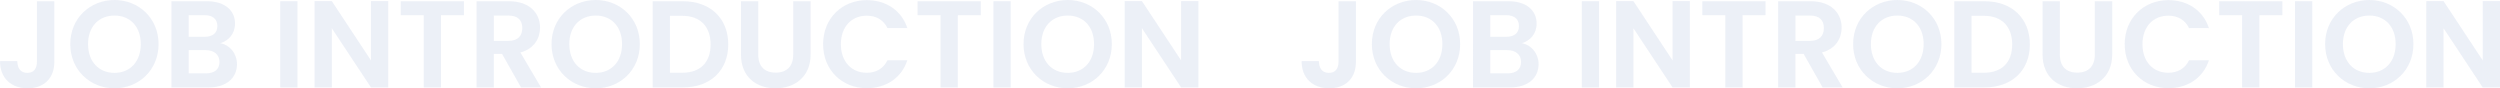 <?xml version="1.0" encoding="UTF-8"?>
<svg id="_レイヤー_2" data-name="レイヤー_2" xmlns="http://www.w3.org/2000/svg" viewBox="0 0 2752.4 97.22">
  <defs>
    <style>
      .cls-1 {
        opacity: .6;
      }

      .cls-2 {
        fill: #e0e6f2;
      }
    </style>
  </defs>
  <g id="layout">
    <g>
      <g class="cls-1">
        <g>
          <path class="cls-2" d="M1473.66,1.36h19.17v66.63c0,18.76-11.97,29.23-29.51,29.23s-30.32-10.74-30.32-29.91h19.04c.14,8.02,3.81,12.92,11.01,12.92s10.61-4.76,10.61-12.24V1.36Z"/>
          <path class="cls-2" d="M1559.04,97.22c-26.79,0-48.68-20.12-48.68-48.68S1532.25,0,1559.04,0s48.54,20.12,48.54,48.54-21.62,48.68-48.54,48.68ZM1559.04,80.22c17.13,0,28.96-12.37,28.96-31.68s-11.83-31.41-28.96-31.41-29.1,12.1-29.1,31.41,11.83,31.68,29.1,31.68Z"/>
          <path class="cls-2" d="M1662.65,96.27h-40.93V1.36h39.16c19.85,0,30.87,10.33,30.87,24.47,0,11.56-6.93,18.76-16.18,21.76,10.74,1.9,18.36,11.83,18.36,22.98,0,15.09-11.56,25.7-31.27,25.7ZM1658.16,16.72h-17.4v23.79h17.4c8.97,0,14.14-4.08,14.14-11.83s-5.17-11.97-14.14-11.97ZM1659.52,55.2h-18.76v25.56h19.17c9.25,0,14.69-4.49,14.69-12.51s-5.85-13.05-15.09-13.05Z"/>
          <path class="cls-2" d="M1741.5,1.36h19.04v94.91h-19.04V1.36Z"/>
          <path class="cls-2" d="M1860.47,1.22v95.04h-19.04l-43.1-65.13v65.13h-19.04V1.22h19.04l43.1,65.27V1.22h19.04Z"/>
          <path class="cls-2" d="M1874.2,1.36h69.62v15.36h-25.29v79.54h-19.04V16.72h-25.29V1.36Z"/>
          <path class="cls-2" d="M1993.31,1.36c22.84,0,34.26,13.19,34.26,29.1,0,11.56-6.39,23.25-21.62,27.33l22.71,38.48h-22.03l-20.94-36.98h-8.97v36.98h-19.04V1.36h35.62ZM1992.63,17.13h-15.91v27.87h15.91c10.61,0,15.36-5.57,15.36-14.14s-4.76-13.73-15.36-13.73Z"/>
          <path class="cls-2" d="M2088.89,97.22c-26.79,0-48.68-20.12-48.68-48.68s21.89-48.54,48.68-48.54,48.54,20.12,48.54,48.54-21.62,48.68-48.54,48.68ZM2088.89,80.22c17.13,0,28.96-12.37,28.96-31.68s-11.83-31.41-28.96-31.41-29.1,12.1-29.1,31.41,11.83,31.68,29.1,31.68Z"/>
          <path class="cls-2" d="M2234.78,48.95c0,28.69-19.72,47.32-50.04,47.32h-33.18V1.36h33.18c30.32,0,50.04,18.76,50.04,47.59ZM2184.06,80.09c19.99,0,31.27-11.42,31.27-31.14s-11.29-31.55-31.27-31.55h-13.46v62.68h13.46Z"/>
          <path class="cls-2" d="M2248.78,1.36h19.04v58.74c0,13.05,7.07,19.85,19.17,19.85s19.31-6.8,19.31-19.85V1.36h19.17v58.6c0,25.02-17.95,37.26-38.75,37.26s-37.94-12.24-37.94-37.26V1.36Z"/>
          <path class="cls-2" d="M2387.33.14c21.08,0,38.21,11.29,44.6,30.73h-21.89c-4.49-9.11-12.64-13.6-22.84-13.6-16.59,0-28.42,12.1-28.42,31.41s11.83,31.41,28.42,31.41c10.2,0,18.36-4.49,22.84-13.73h21.89c-6.39,19.58-23.52,30.73-44.6,30.73-27.33,0-48.13-19.99-48.13-48.41S2360,.14,2387.33.14Z"/>
          <path class="cls-2" d="M2443.21,1.36h69.62v15.36h-25.29v79.54h-19.04V16.72h-25.29V1.36Z"/>
          <path class="cls-2" d="M2526.69,1.36h19.04v94.91h-19.04V1.36Z"/>
          <path class="cls-2" d="M2608.55,97.22c-26.79,0-48.68-20.12-48.68-48.68s21.89-48.54,48.68-48.54,48.54,20.12,48.54,48.54-21.62,48.68-48.54,48.68ZM2608.55,80.22c17.13,0,28.96-12.37,28.96-31.68s-11.83-31.41-28.96-31.41-29.1,12.1-29.1,31.41,11.83,31.68,29.1,31.68Z"/>
          <path class="cls-2" d="M2752.4,1.22v95.04h-19.04l-43.1-65.13v65.13h-19.04V1.22h19.04l43.1,65.27V1.22h19.04Z"/>
        </g>
      </g>
      <g class="cls-1">
        <g>
          <path class="cls-2" d="M40.66,1.36h19.17v66.63c0,18.76-11.97,29.23-29.51,29.23S0,86.48,0,67.31h19.04c.14,8.02,3.81,12.92,11.01,12.92s10.61-4.76,10.61-12.24V1.36Z"/>
          <path class="cls-2" d="M126.04,97.22c-26.79,0-48.68-20.12-48.68-48.68S99.25,0,126.04,0s48.54,20.12,48.54,48.54-21.62,48.68-48.54,48.68ZM126.04,80.22c17.13,0,28.96-12.37,28.96-31.68s-11.83-31.41-28.96-31.41-29.1,12.1-29.1,31.41,11.83,31.68,29.1,31.68Z"/>
          <path class="cls-2" d="M229.65,96.27h-40.93V1.36h39.16c19.85,0,30.87,10.33,30.87,24.47,0,11.56-6.93,18.76-16.18,21.76,10.74,1.9,18.36,11.83,18.36,22.98,0,15.09-11.56,25.7-31.27,25.7ZM225.16,16.72h-17.4v23.79h17.4c8.97,0,14.14-4.08,14.14-11.83s-5.17-11.97-14.14-11.97ZM226.52,55.2h-18.76v25.56h19.17c9.25,0,14.69-4.49,14.69-12.51s-5.85-13.05-15.09-13.05Z"/>
          <path class="cls-2" d="M308.5,1.36h19.04v94.91h-19.04V1.36Z"/>
          <path class="cls-2" d="M427.47,1.22v95.04h-19.04l-43.1-65.13v65.13h-19.04V1.22h19.04l43.1,65.27V1.22h19.04Z"/>
          <path class="cls-2" d="M441.2,1.36h69.62v15.36h-25.29v79.54h-19.04V16.72h-25.29V1.36Z"/>
          <path class="cls-2" d="M560.31,1.36c22.84,0,34.26,13.19,34.26,29.1,0,11.56-6.39,23.25-21.62,27.33l22.71,38.48h-22.03l-20.94-36.98h-8.97v36.98h-19.04V1.36h35.62ZM559.63,17.13h-15.91v27.87h15.91c10.61,0,15.36-5.57,15.36-14.14s-4.76-13.73-15.36-13.73Z"/>
          <path class="cls-2" d="M655.89,97.22c-26.79,0-48.68-20.12-48.68-48.68S629.1,0,655.89,0s48.54,20.12,48.54,48.54-21.62,48.68-48.54,48.68ZM655.89,80.22c17.13,0,28.96-12.37,28.96-31.68s-11.83-31.41-28.96-31.41-29.1,12.1-29.1,31.41,11.83,31.68,29.1,31.68Z"/>
          <path class="cls-2" d="M801.78,48.95c0,28.69-19.72,47.32-50.04,47.32h-33.18V1.36h33.18c30.32,0,50.04,18.76,50.04,47.59ZM751.06,80.09c19.99,0,31.27-11.42,31.27-31.14s-11.29-31.55-31.27-31.55h-13.46v62.68h13.46Z"/>
          <path class="cls-2" d="M815.78,1.36h19.04v58.74c0,13.05,7.07,19.85,19.17,19.85s19.31-6.8,19.31-19.85V1.36h19.17v58.6c0,25.02-17.95,37.26-38.75,37.26s-37.94-12.24-37.94-37.26V1.36Z"/>
          <path class="cls-2" d="M954.33.14c21.08,0,38.21,11.29,44.6,30.73h-21.89c-4.49-9.11-12.64-13.6-22.84-13.6-16.59,0-28.42,12.1-28.42,31.41s11.83,31.41,28.42,31.41c10.2,0,18.36-4.49,22.84-13.73h21.89c-6.39,19.58-23.52,30.73-44.6,30.73-27.33,0-48.13-19.99-48.13-48.41S927,.14,954.33.14Z"/>
          <path class="cls-2" d="M1010.21,1.36h69.62v15.36h-25.29v79.54h-19.04V16.72h-25.29V1.36Z"/>
          <path class="cls-2" d="M1093.69,1.36h19.04v94.91h-19.04V1.36Z"/>
          <path class="cls-2" d="M1175.55,97.22c-26.79,0-48.68-20.12-48.68-48.68S1148.76,0,1175.55,0s48.54,20.12,48.54,48.54-21.62,48.68-48.54,48.68ZM1175.55,80.22c17.13,0,28.96-12.37,28.96-31.68s-11.83-31.41-28.96-31.41-29.1,12.1-29.1,31.41,11.83,31.68,29.1,31.68Z"/>
          <path class="cls-2" d="M1319.4,1.22v95.04h-19.04l-43.1-65.13v65.13h-19.04V1.22h19.04l43.1,65.27V1.22h19.04Z"/>
        </g>
      </g>
    </g>
  </g>
</svg>